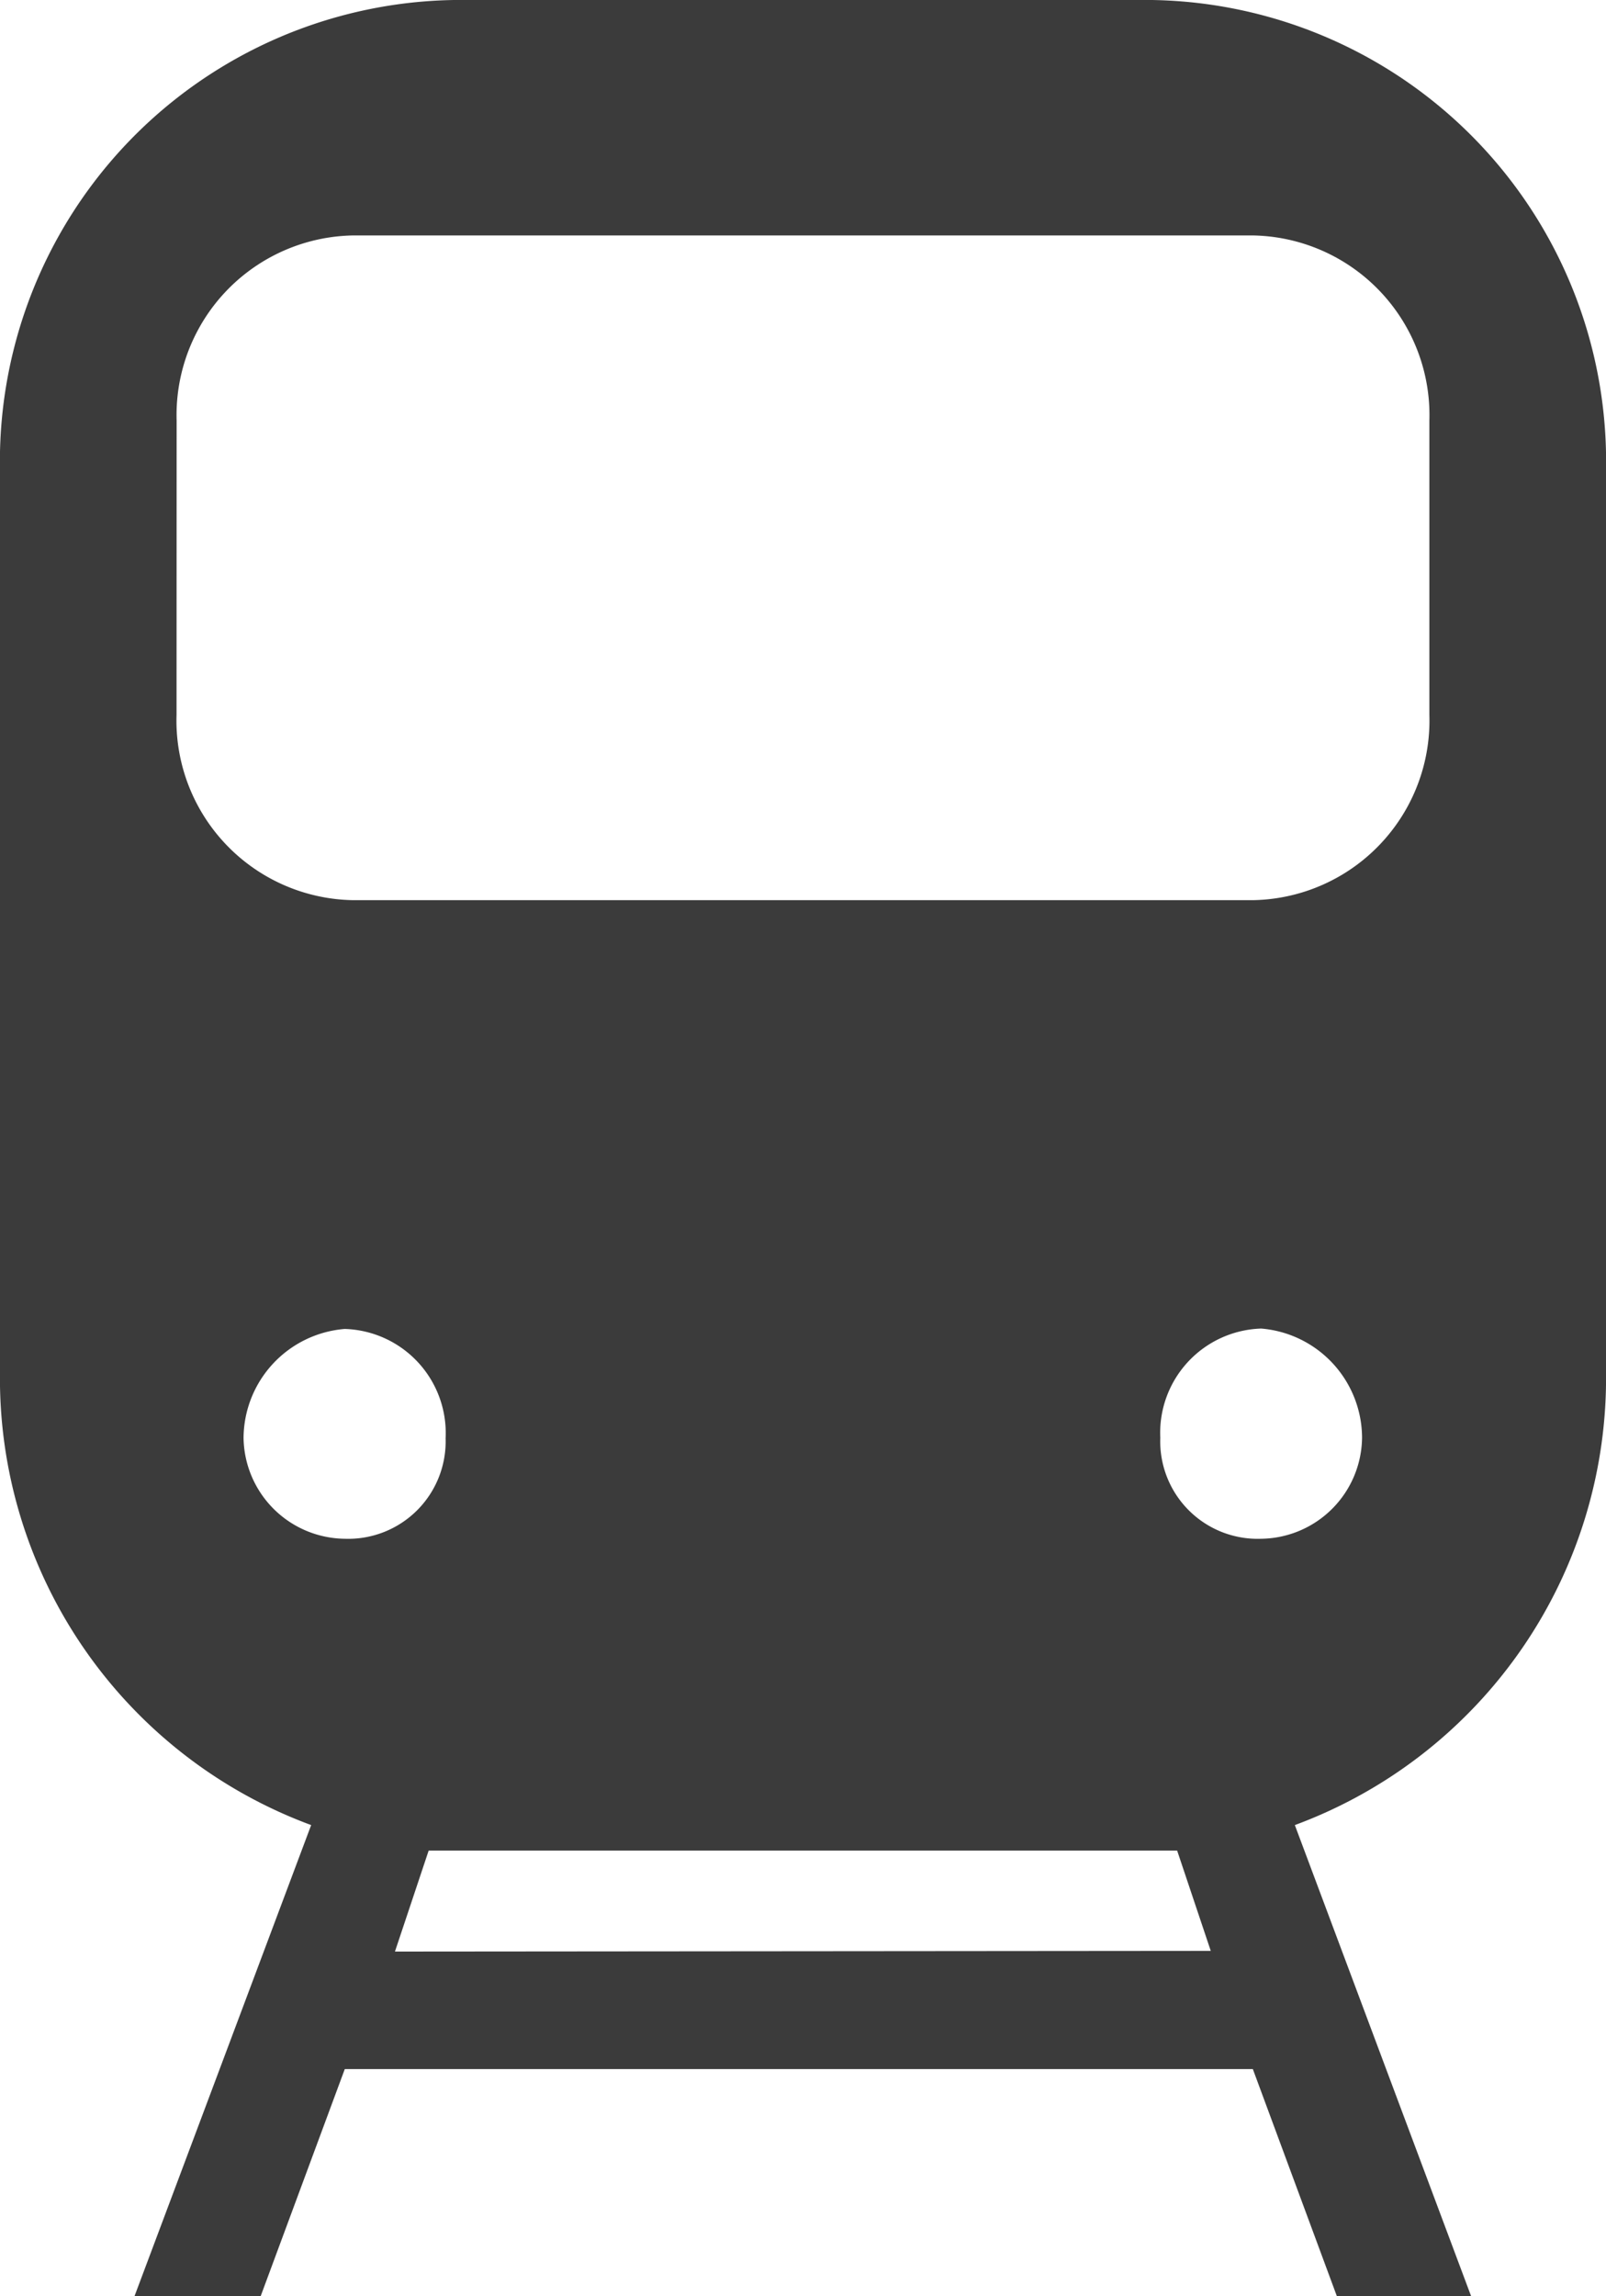 <?xml version="1.0" encoding="UTF-8"?> <svg xmlns="http://www.w3.org/2000/svg" width="16.485" height="23.561" viewBox="0 0 16.485 23.561"><g id="Group_3325" data-name="Group 3325" transform="translate(0)"><g id="Group_3323" data-name="Group 3323" transform="translate(0 0)"><path id="Path_4402" data-name="Path 4402" d="M0,4.078V-5.157A4.736,4.736,0,0,1,4.66-9.99h7.164a4.736,4.736,0,0,1,4.661,4.833V4.078a4.889,4.889,0,0,1-3.194,4.66L15.1,13.571H13.722l-.862-2.329H3.539l-.863,2.329H1.381L3.194,8.738A4.887,4.887,0,0,1,0,4.078M12.946,5.8a1.049,1.049,0,0,0,1.035-1.036,1.128,1.128,0,0,0-1.035-1.121,1.07,1.07,0,0,0-1.036,1.121A1,1,0,0,0,12.946,5.8m-.518,4.229L12.083,9H4.4l-.346,1.036ZM3.539,5.8A1,1,0,0,0,4.574,4.768,1.069,1.069,0,0,0,3.539,3.647,1.129,1.129,0,0,0,2.5,4.768,1.051,1.051,0,0,0,3.539,5.8M1.812-2.653a1.843,1.843,0,0,0,1.812,1.9H12.86a1.843,1.843,0,0,0,1.812-1.9V-5.674a1.844,1.844,0,0,0-1.812-1.9H3.625a1.844,1.844,0,0,0-1.812,1.9Z" transform="translate(0 9.99)" fill="#3b3b3b"></path></g></g></svg> 